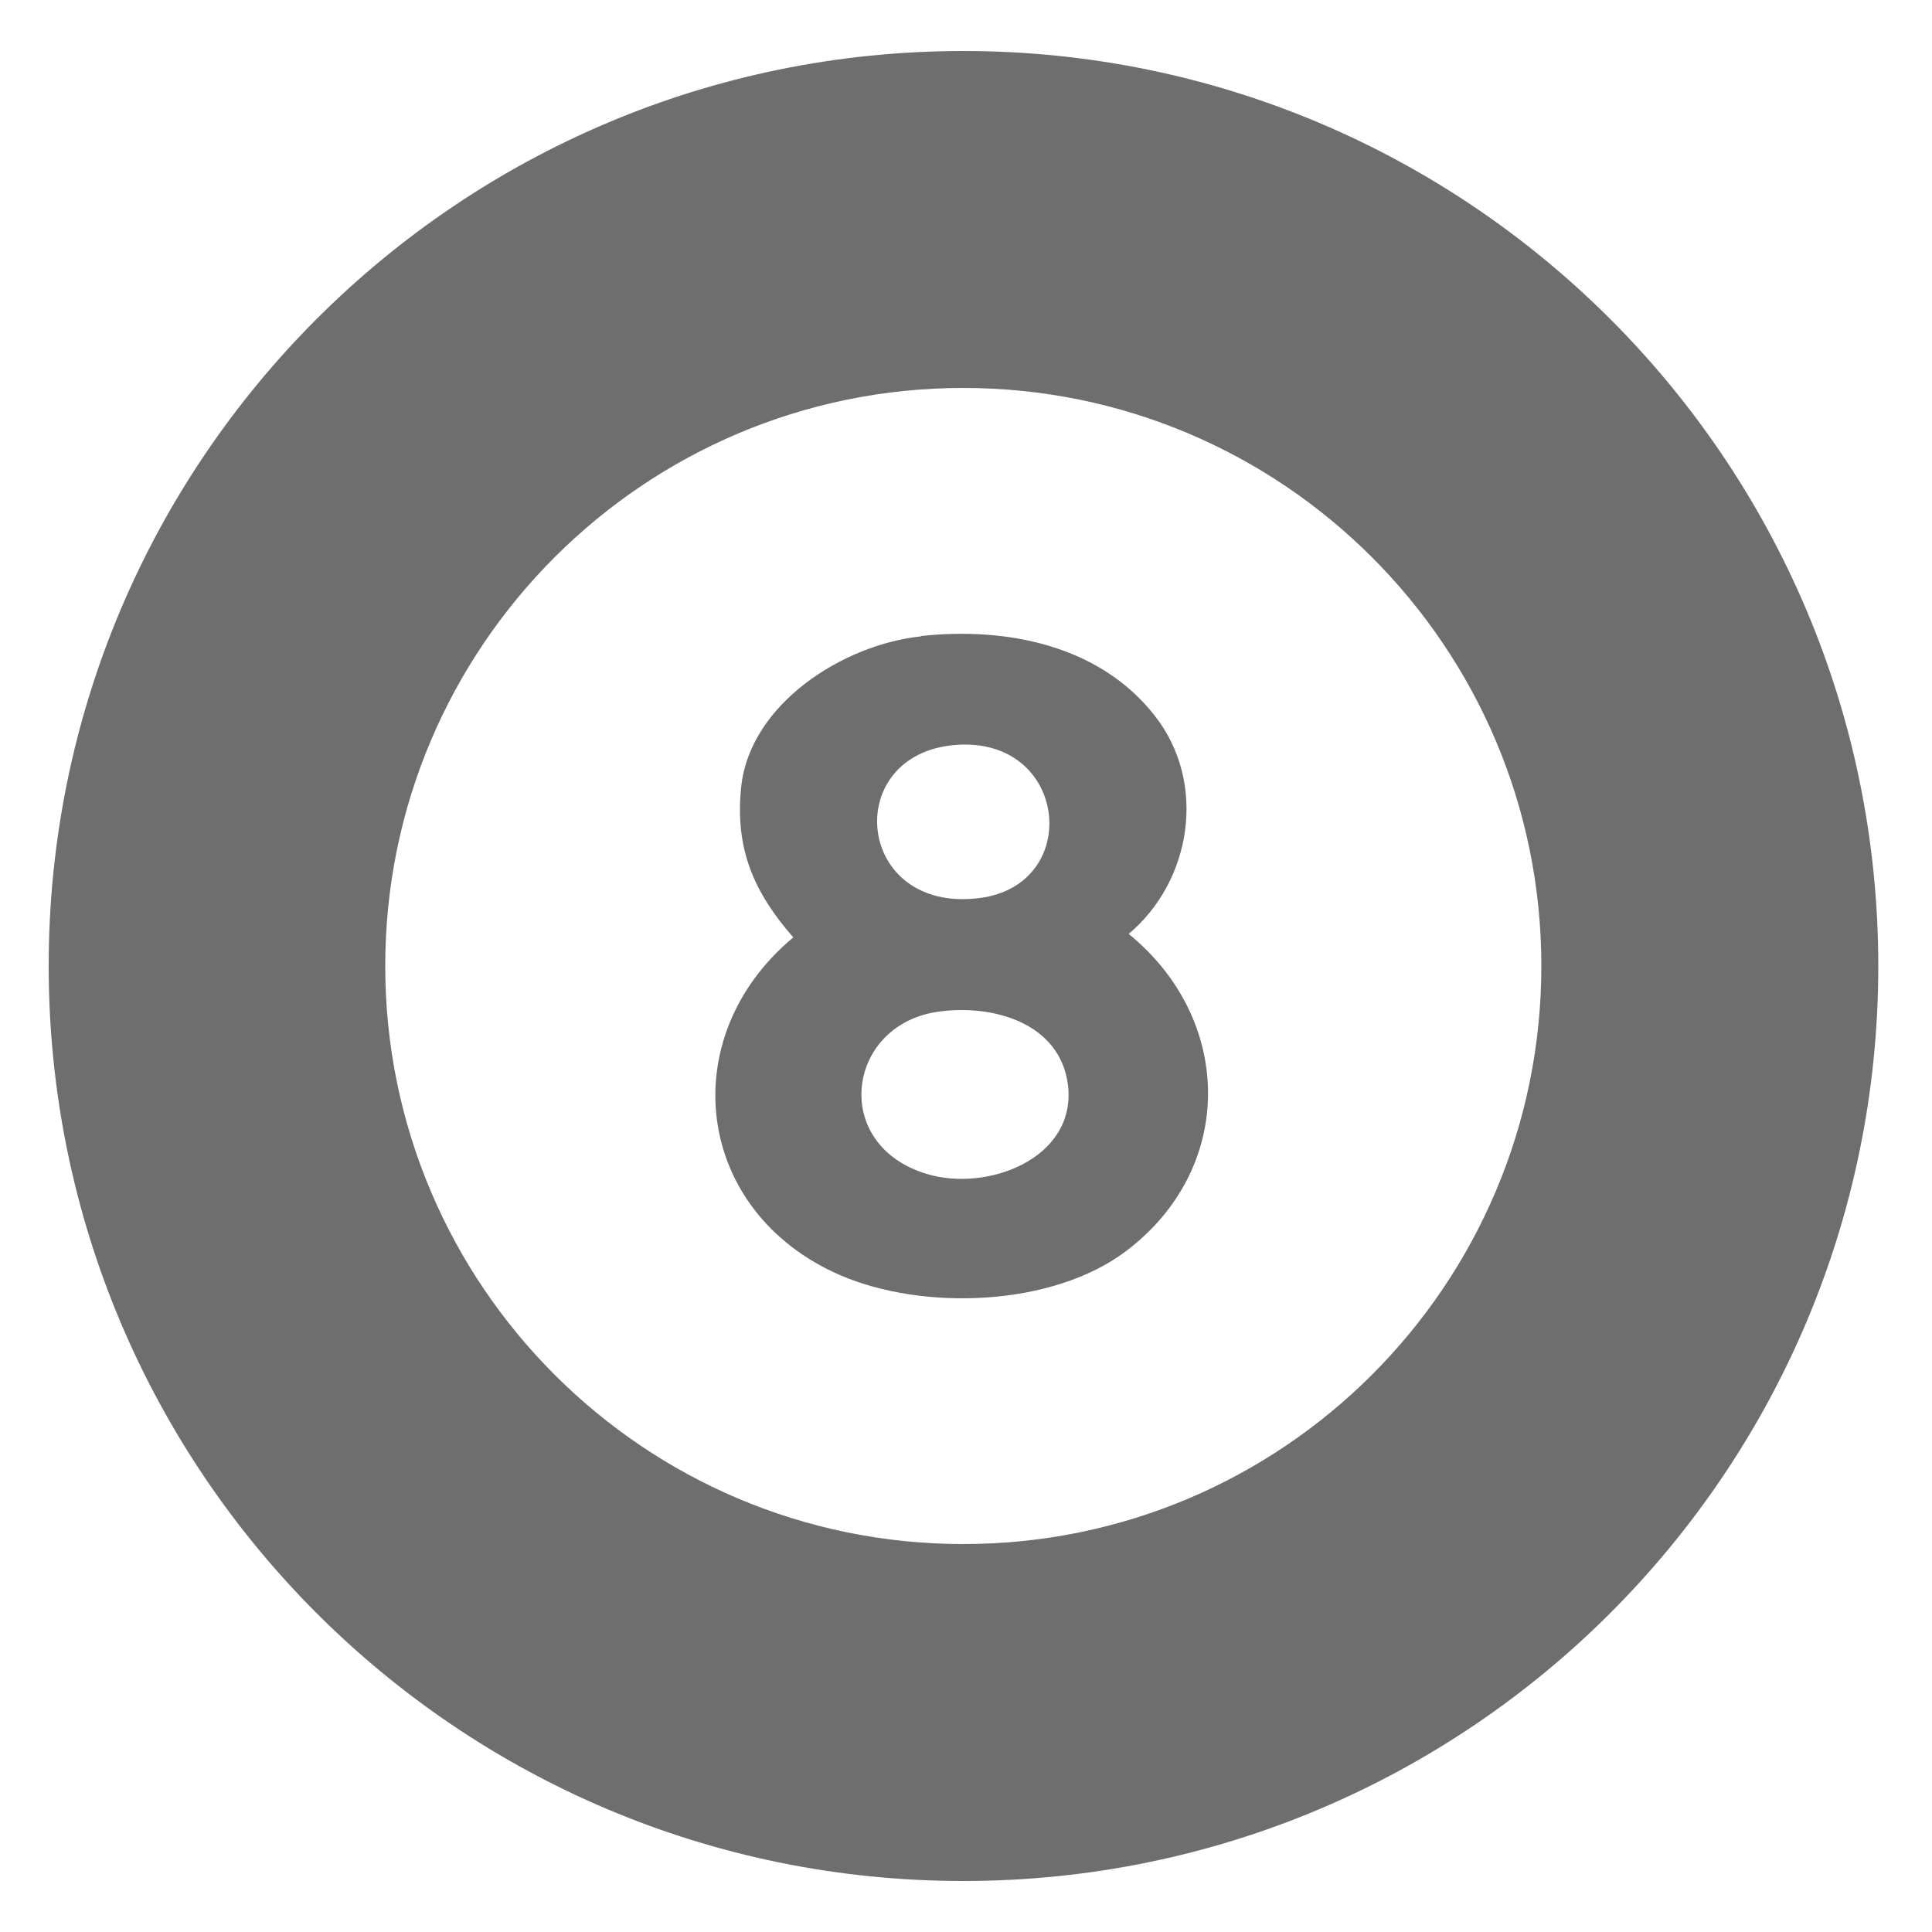 <?xml version="1.0" encoding="UTF-8"?>
<svg id="Layer_1" data-name="Layer 1" xmlns="http://www.w3.org/2000/svg" viewBox="0 0 50 50">
  <defs>
    <style>
      .cls-1 {
        fill: #6e6e6e;
      }
    </style>
  </defs>
  <path class="cls-1" d="M48.61,25c0,13.08-10.6,23.68-23.68,23.68S1.26,38.08,1.26,25,11.86,1.32,24.93,1.32s23.68,10.6,23.68,23.68ZM39.89,25c0-8.26-6.7-14.96-14.96-14.96s-14.96,6.7-14.96,14.96,6.7,14.96,14.96,14.96,14.96-6.7,14.96-14.96Z"/>
  <path class="cls-1" d="M23.84,16.46c2.21-.24,4.63.24,6.05,2.07,1.35,1.72.96,4.26-.68,5.64,2.72,2.21,2.78,6.06-.07,8.21-1.91,1.44-5.25,1.55-7.4.62-3.77-1.64-4.32-6.15-1.21-8.74-1.02-1.17-1.51-2.28-1.35-3.88.22-2.17,2.65-3.7,4.65-3.91ZM24.72,19.28c-2.97.24-2.59,4.38.64,3.96,2.68-.35,2.28-4.2-.64-3.96ZM24.23,26.19c-2.33.37-2.73,3.44-.25,4.19,1.57.48,3.88-.4,3.66-2.29-.2-1.64-1.99-2.12-3.41-1.9Z"/>
</svg>